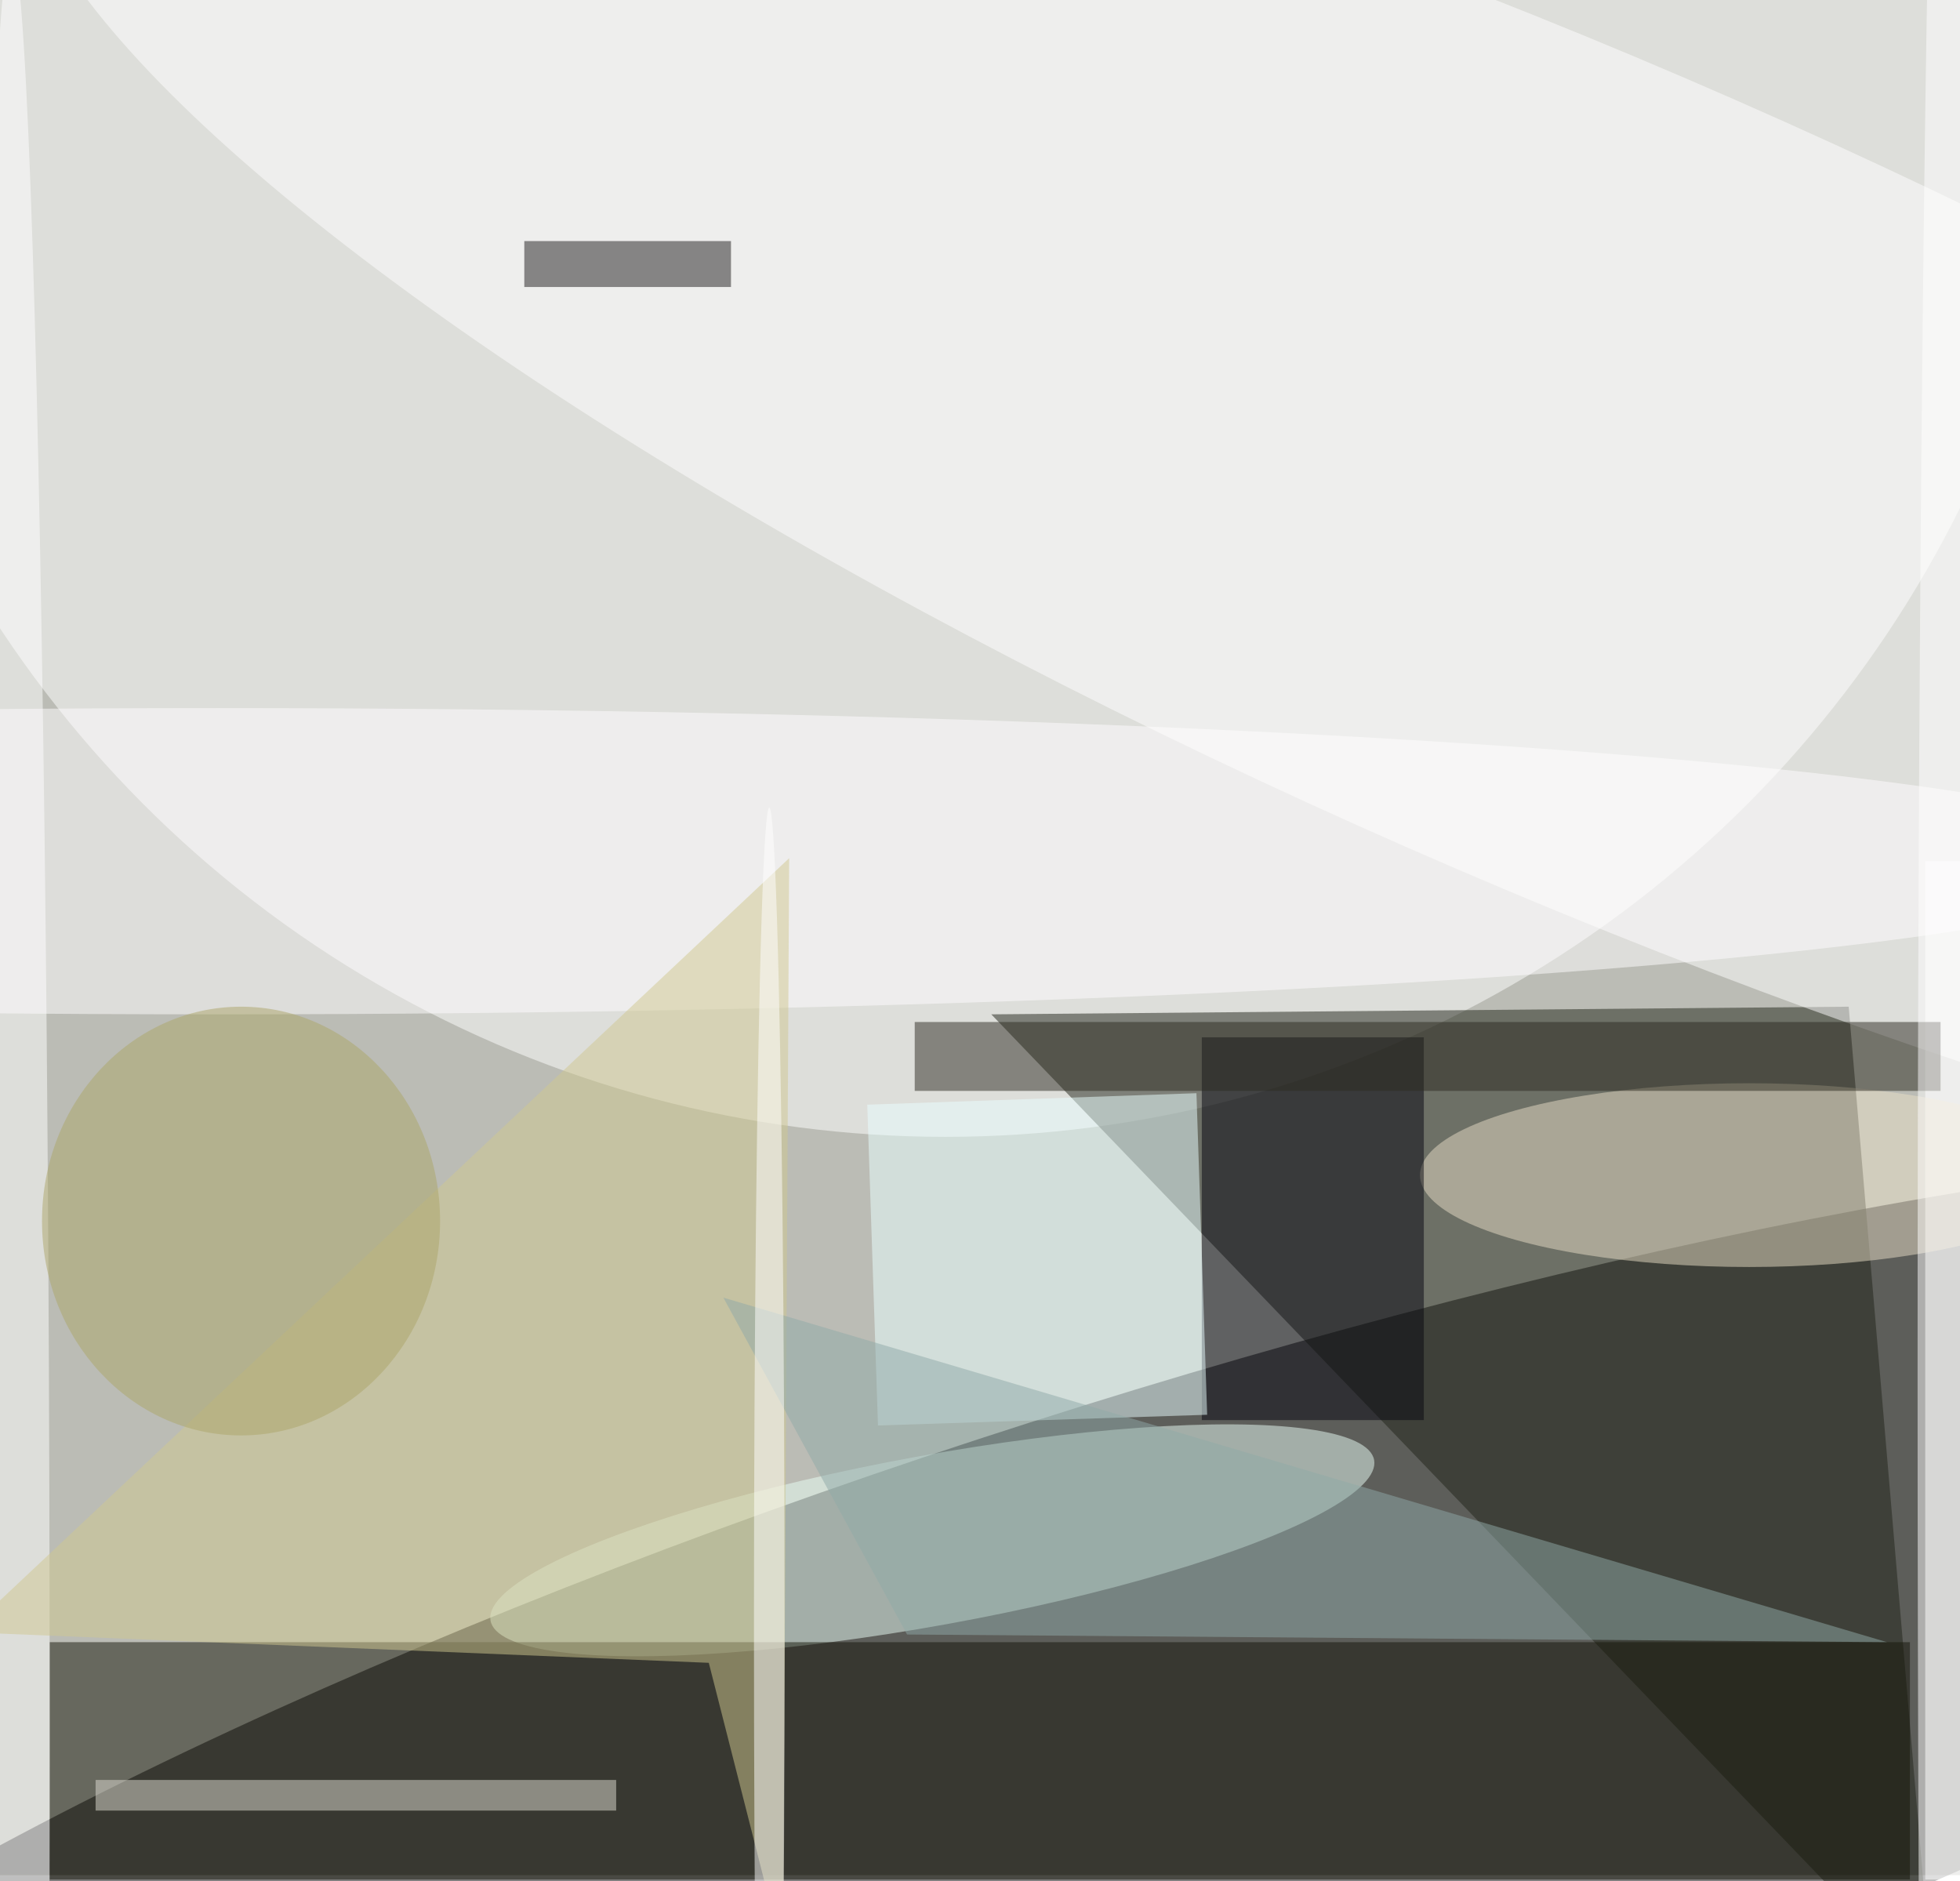 <svg xmlns="http://www.w3.org/2000/svg" viewBox="0 0 945 907"><filter id="b"><feGaussianBlur stdDeviation="6" /></filter><path fill="#bbbcb5" d="M0 0h945v904H0z"/><g filter="url(#b)" transform="translate(1.8 1.8) scale(3.691)" fill-opacity=".5"><ellipse rx="1" ry="1" transform="matrix(-212.919 68.055 -14.86 -46.49 148.9 231.8)"/><ellipse fill="#fff" cx="123" rx="148" ry="148"/><path fill="#212419" d="M129 132l112-1 11 129z"/><ellipse fill="#eafff7" rx="1" ry="1" transform="matrix(1.986 10.929 -57.71 10.488 121.3 200.7)"/><ellipse fill="#fff" rx="1" ry="1" transform="matrix(202.035 88.687 -21.431 48.822 204.8 61.4)"/><path fill="#151408" d="M6 214h243v31H6z"/><path fill="#fff" d="M251 112h5v133h-5z"/><ellipse fill="#fffeff" cx="28" cy="112" rx="255" ry="20"/><ellipse fill="#e8dfc6" cx="228" cy="153" rx="43" ry="12"/><path fill="#060610" d="M156.5 185v-50h29v50z"/><path fill="#ebffff" d="M112.8 143.8l43-1.5 1.4 42-43 1.4z"/><ellipse fill="#fff" cx="1" cy="224" rx="5" ry="231"/><path fill="#d1c891" d="M101.8 254.8l-9.7-38.1-97-4 107.5-101.1z"/><path fill="#91aba9" d="M94 169l24 44 128 1z"/><path fill="#e1ded4" d="M12 232h68v4H12z"/><path fill="#2c2a21" d="M119 133h134v9H119z"/><ellipse fill="#fff" cx="100" cy="212" rx="2" ry="107"/><ellipse fill="#fff" cx="254" cy="179" rx="4" ry="249"/><path fill="#1d1b1c" d="M68 31h27v6H68z"/><ellipse fill="#ada669" cx="31" cy="159" rx="26" ry="28"/></g></svg>